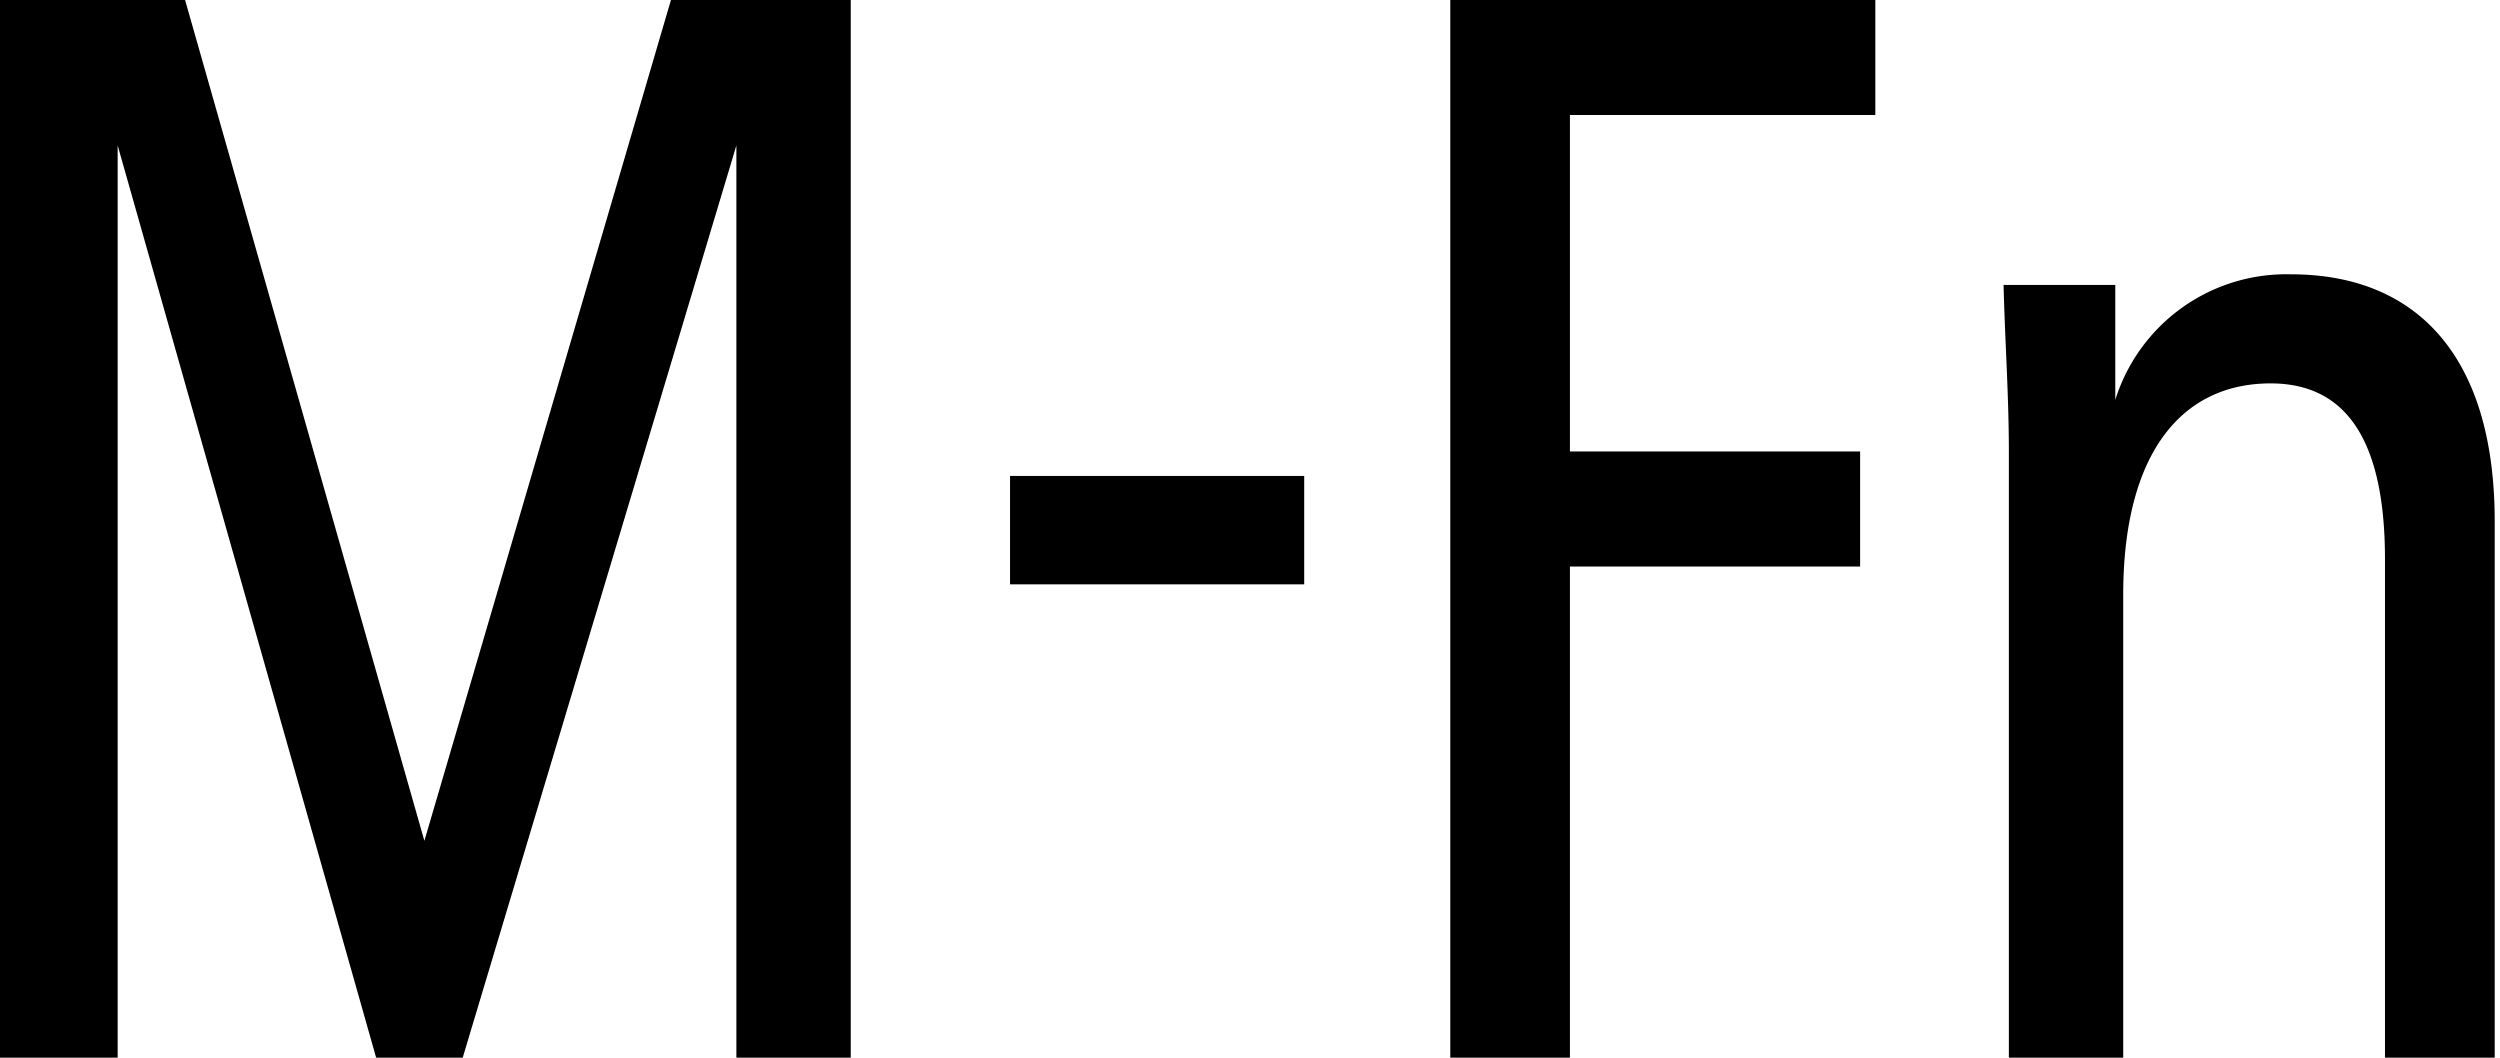 <svg id="_01" data-name="01" xmlns="http://www.w3.org/2000/svg" width="37.82" height="16" viewBox="0 0 37.82 16">
  <defs>
    <style>
      .cls-1 {
        fill: none;
      }
    </style>
  </defs>
  <title>icon_m-fn</title>
  <g>
    <path d="M0,0H2.8L6.42,12.72h0L10.15,0h2.72V16H11.14V2.2h0L7,16H5.69L1.78,2.2h0V16H0Z" transform="translate(0 0)"/>
    <path d="M15.28,7.2h4.45V8.84H15.28Z" transform="translate(0 0)"/>
    <path d="M21.94,0h6.43V1.74H23.75V6.83h4.39V8.57H23.75V16H21.94Z" transform="translate(0 0)"/>
    <path d="M30.39,6.83c0-.85-.06-1.69-.08-2.52H32L32,6.05h0a2.71,2.71,0,0,1,2.66-1.9c1.84,0,3.08,1.17,3.08,3.74V16H36.08V8.46c0-1.85-.62-2.66-1.73-2.66C33,5.8,32.12,6.86,32.12,9v7H30.39Z" transform="translate(0 0)"/>
  </g>
  <rect class="cls-1" width="37.82" height="16"/>
</svg>
